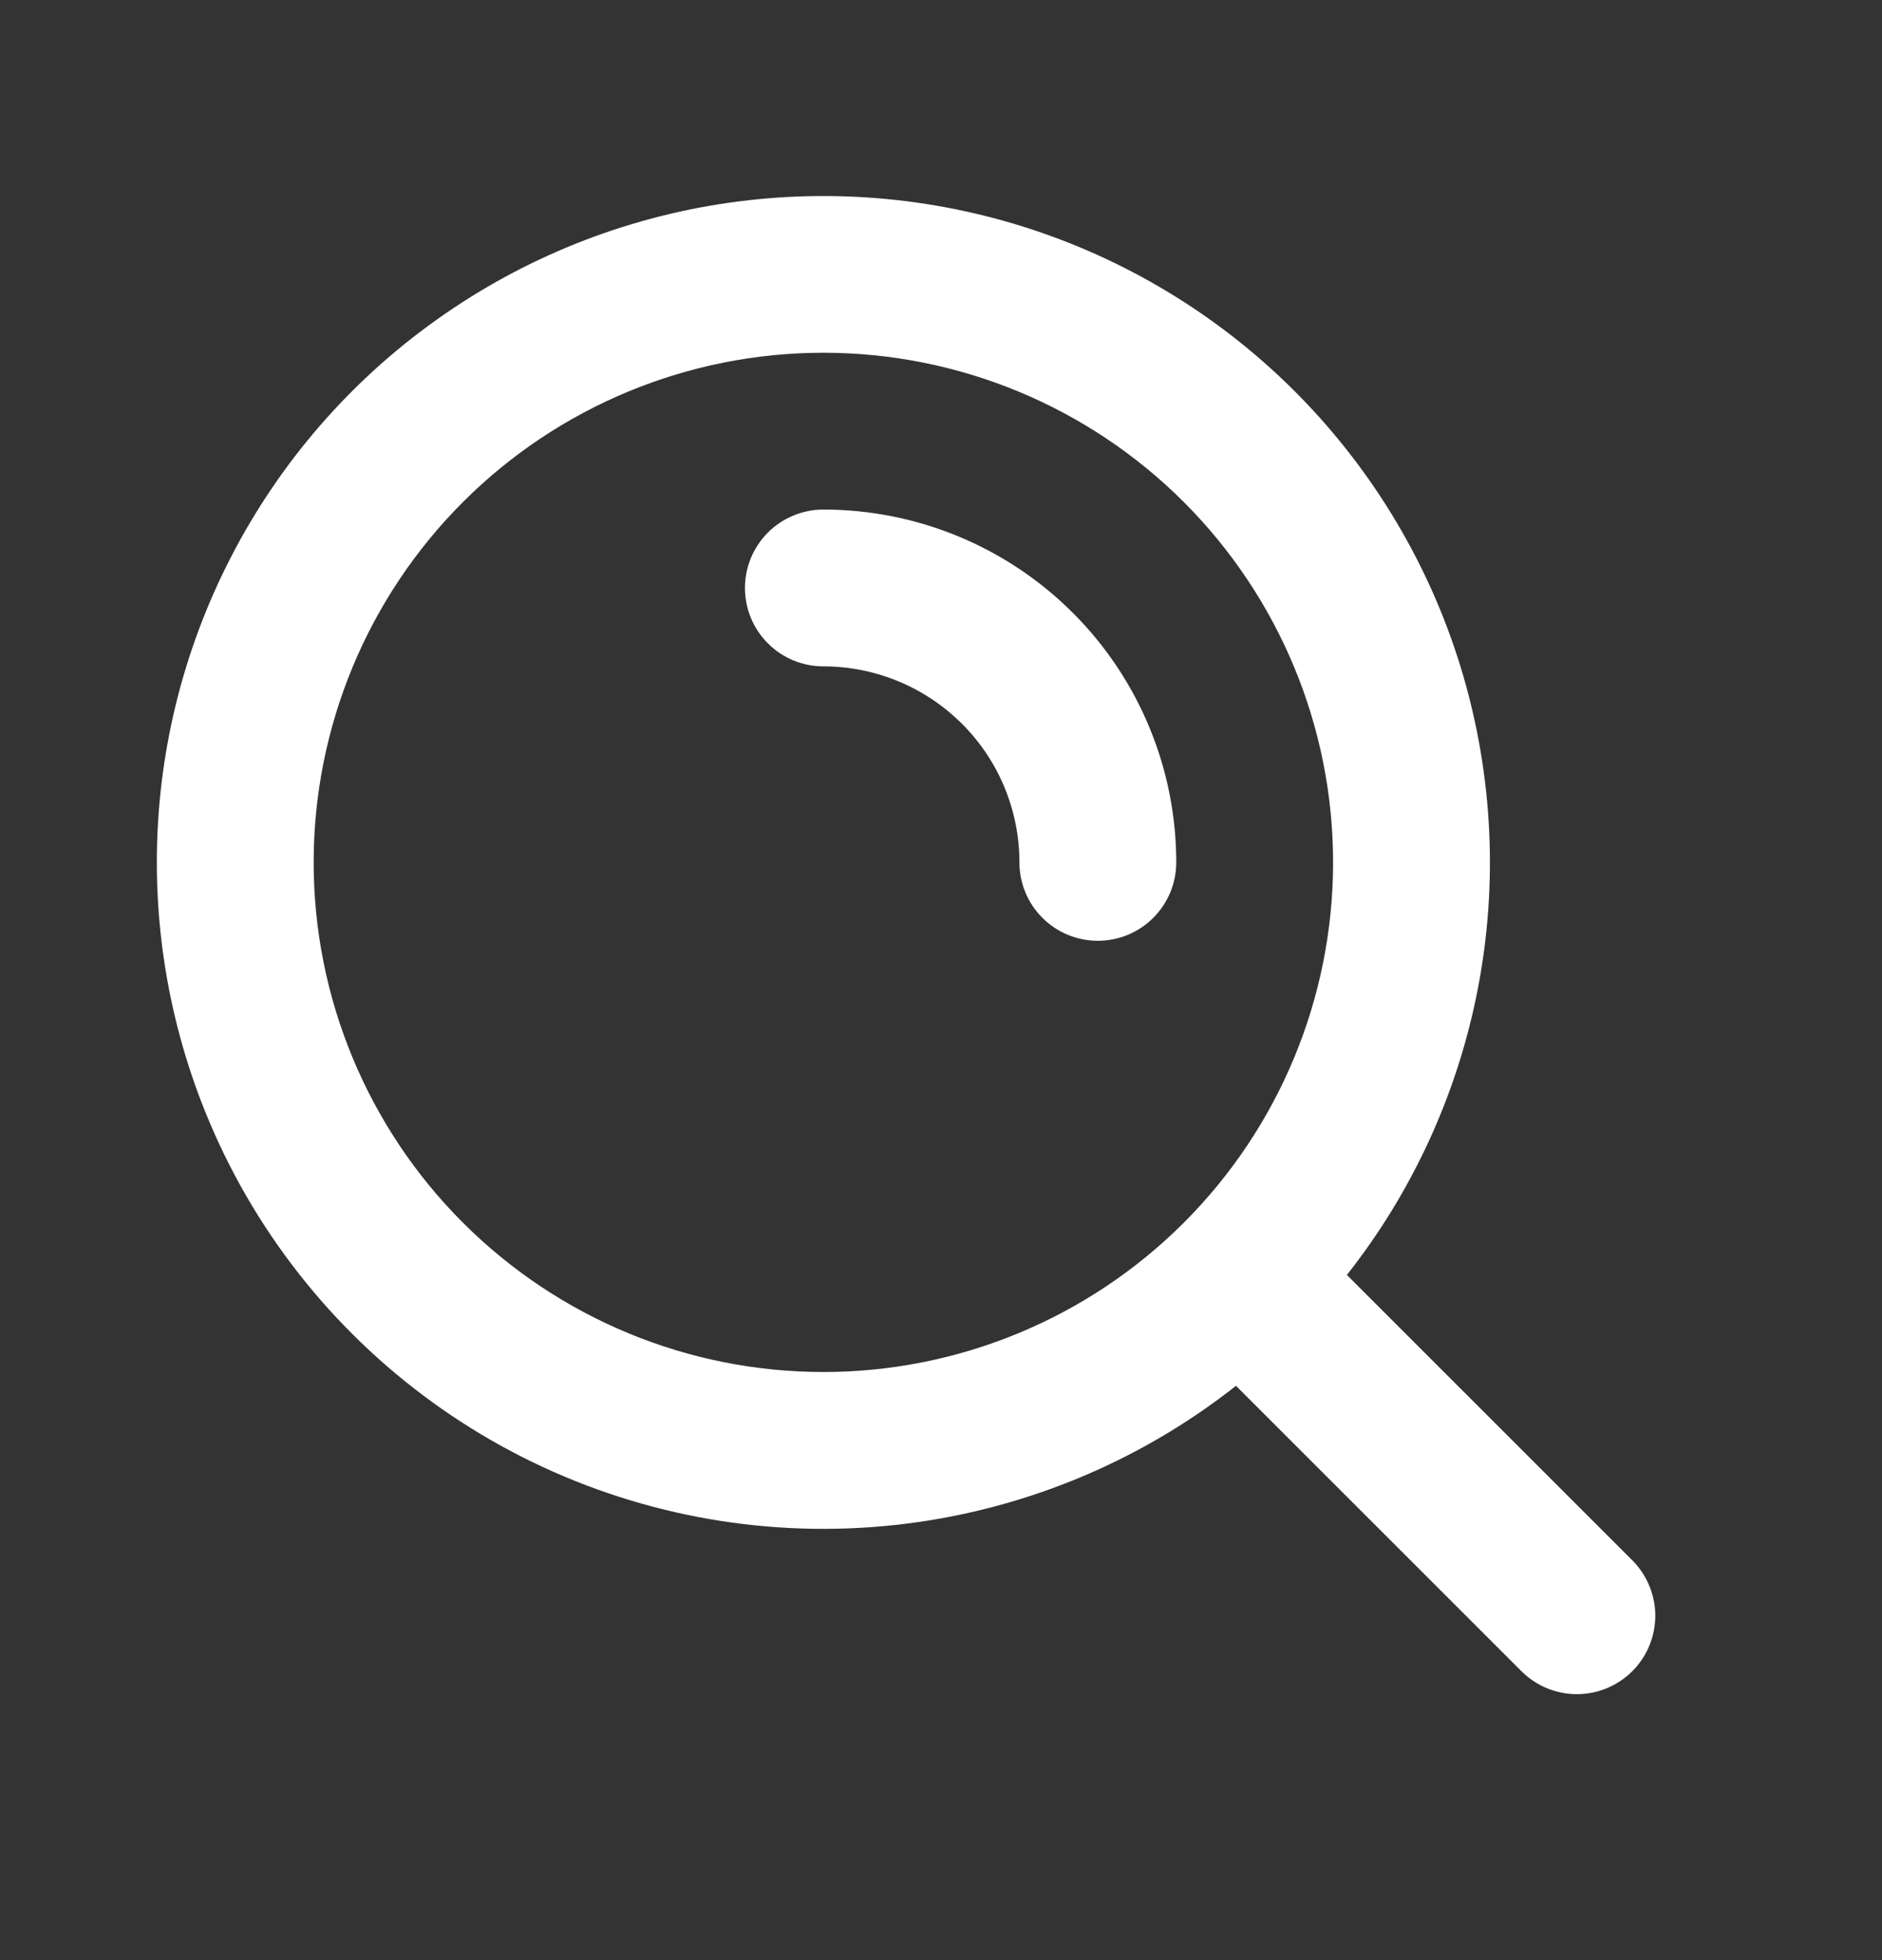 <svg width="24" height="25" viewBox="0 0 24 25" fill="none" xmlns="http://www.w3.org/2000/svg">
<rect x="0" y="0" width="24" height="25" fill="#333333" stroke="none"/>
<g clip-path="url(#clip0_745_713)">
<path fill-rule="evenodd" clip-rule="evenodd" d="M10.5 4.499C8.776 4.499 7.123 5.184 5.904 6.403C4.685 7.622 4 9.275 4 10.999C4 12.723 4.685 14.377 5.904 15.595C7.123 16.814 8.776 17.499 10.5 17.499C12.224 17.499 13.877 16.814 15.096 15.595C16.315 14.377 17 12.723 17 10.999C17 9.275 16.315 7.622 15.096 6.403C13.877 5.184 12.224 4.499 10.5 4.499ZM2 10.999C2 9.644 2.324 8.308 2.946 7.104C3.567 5.899 4.467 4.86 5.572 4.075C6.676 3.289 7.952 2.778 9.294 2.586C10.636 2.394 12.004 2.525 13.285 2.969C14.565 3.413 15.721 4.157 16.656 5.139C17.59 6.12 18.277 7.311 18.658 8.612C19.038 9.913 19.103 11.286 18.845 12.616C18.587 13.947 18.015 15.197 17.176 16.261L20.828 19.913C21.01 20.102 21.111 20.355 21.109 20.617C21.106 20.879 21.001 21.13 20.816 21.315C20.63 21.5 20.38 21.606 20.117 21.608C19.855 21.61 19.603 21.509 19.414 21.327L15.762 17.675C14.509 18.663 13.002 19.278 11.416 19.45C9.829 19.622 8.226 19.344 6.79 18.648C5.354 17.951 4.143 16.864 3.296 15.512C2.449 14.159 2 12.595 2 10.999ZM9.5 7.499C9.5 7.234 9.605 6.98 9.793 6.792C9.98 6.605 10.235 6.499 10.5 6.499C11.694 6.499 12.838 6.973 13.682 7.817C14.526 8.661 15 9.806 15 10.999C15 11.264 14.895 11.519 14.707 11.706C14.52 11.894 14.265 11.999 14 11.999C13.735 11.999 13.48 11.894 13.293 11.706C13.105 11.519 13 11.264 13 10.999C13 10.336 12.737 9.7 12.268 9.232C11.799 8.763 11.163 8.499 10.5 8.499C10.235 8.499 9.98 8.394 9.793 8.206C9.605 8.019 9.5 7.764 9.5 7.499Z" fill="white"/>
</g>
<defs>
<clipPath id="clip0_745_713">
<rect width="24" height="24" fill="white" transform="translate(0 0.5)"/>
</clipPath>
</defs>
</svg>
